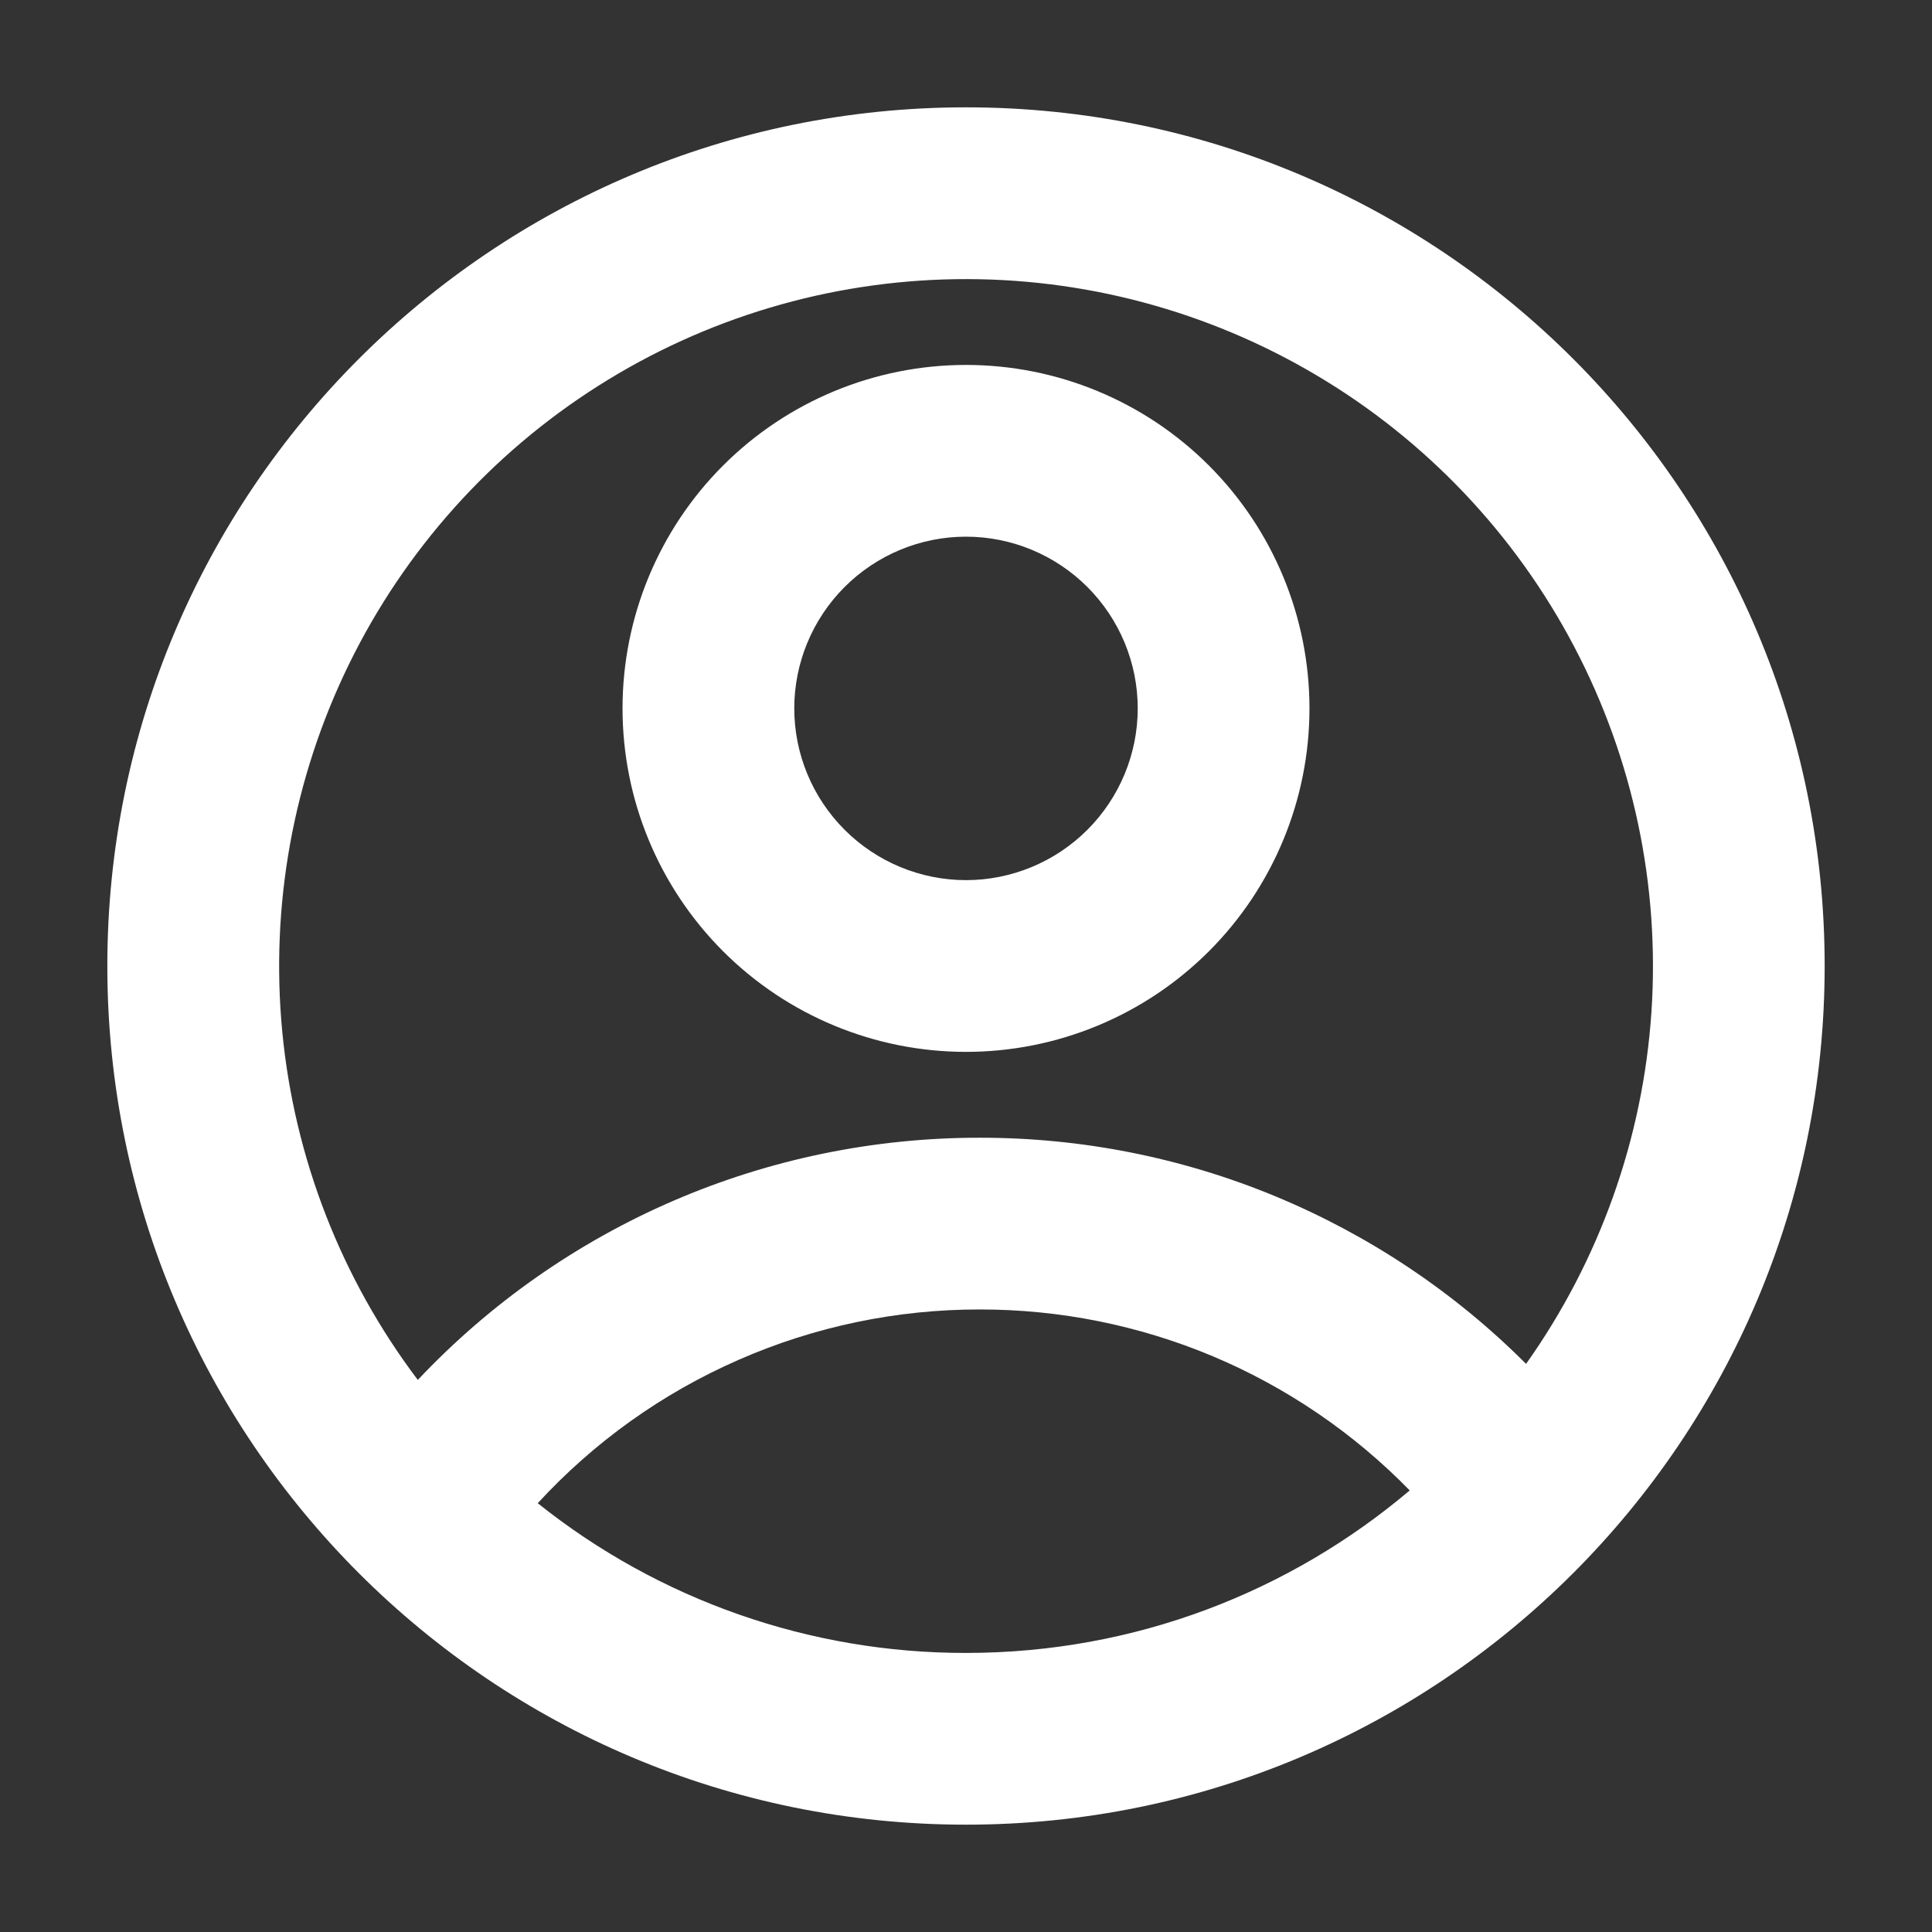 <svg width="18" height="18" viewBox="0 0 18 18" fill="none" xmlns="http://www.w3.org/2000/svg">
<rect x="0" y="0" width="18" height="18" fill="#333333" stroke="none"/>
<path d="M9 17C4.582 17 1 13.418 1 9C1 4.582 4.582 1 9 1C13.418 1 17 4.582 17 9C17 13.418 13.418 17 9 17ZM5.01 14.005C6.143 14.91 7.55 15.402 9 15.4C10.576 15.4 12.018 14.83 13.134 13.886C12.613 13.352 11.99 12.927 11.302 12.637C10.614 12.348 9.874 12.199 9.128 12.2C8.354 12.199 7.588 12.359 6.88 12.67C6.171 12.98 5.534 13.435 5.01 14.005V14.005ZM3.893 12.856C4.565 12.143 5.377 11.574 6.277 11.186C7.177 10.798 8.148 10.599 9.128 10.6C10.073 10.599 11.01 10.784 11.883 11.146C12.756 11.508 13.55 12.038 14.218 12.707C14.902 11.743 15.307 10.608 15.386 9.429C15.465 8.249 15.216 7.07 14.666 6.024C14.116 4.977 13.287 4.103 12.27 3.499C11.254 2.895 10.09 2.584 8.908 2.601C7.725 2.618 6.571 2.962 5.572 3.596C4.574 4.229 3.77 5.127 3.251 6.189C2.732 7.251 2.517 8.437 2.63 9.614C2.743 10.791 3.18 11.913 3.893 12.857V12.856ZM9 9.8C8.151 9.8 7.337 9.463 6.737 8.863C6.137 8.263 5.8 7.449 5.8 6.6C5.8 5.751 6.137 4.937 6.737 4.337C7.337 3.737 8.151 3.4 9 3.4C9.849 3.4 10.663 3.737 11.263 4.337C11.863 4.937 12.2 5.751 12.2 6.6C12.2 7.449 11.863 8.263 11.263 8.863C10.663 9.463 9.849 9.8 9 9.8ZM9 8.2C9.424 8.2 9.831 8.031 10.131 7.731C10.431 7.431 10.6 7.024 10.6 6.6C10.6 6.176 10.431 5.769 10.131 5.469C9.831 5.169 9.424 5 9 5C8.576 5 8.169 5.169 7.869 5.469C7.569 5.769 7.4 6.176 7.4 6.6C7.4 7.024 7.569 7.431 7.869 7.731C8.169 8.031 8.576 8.2 9 8.2Z" fill="white"/>
</svg>
